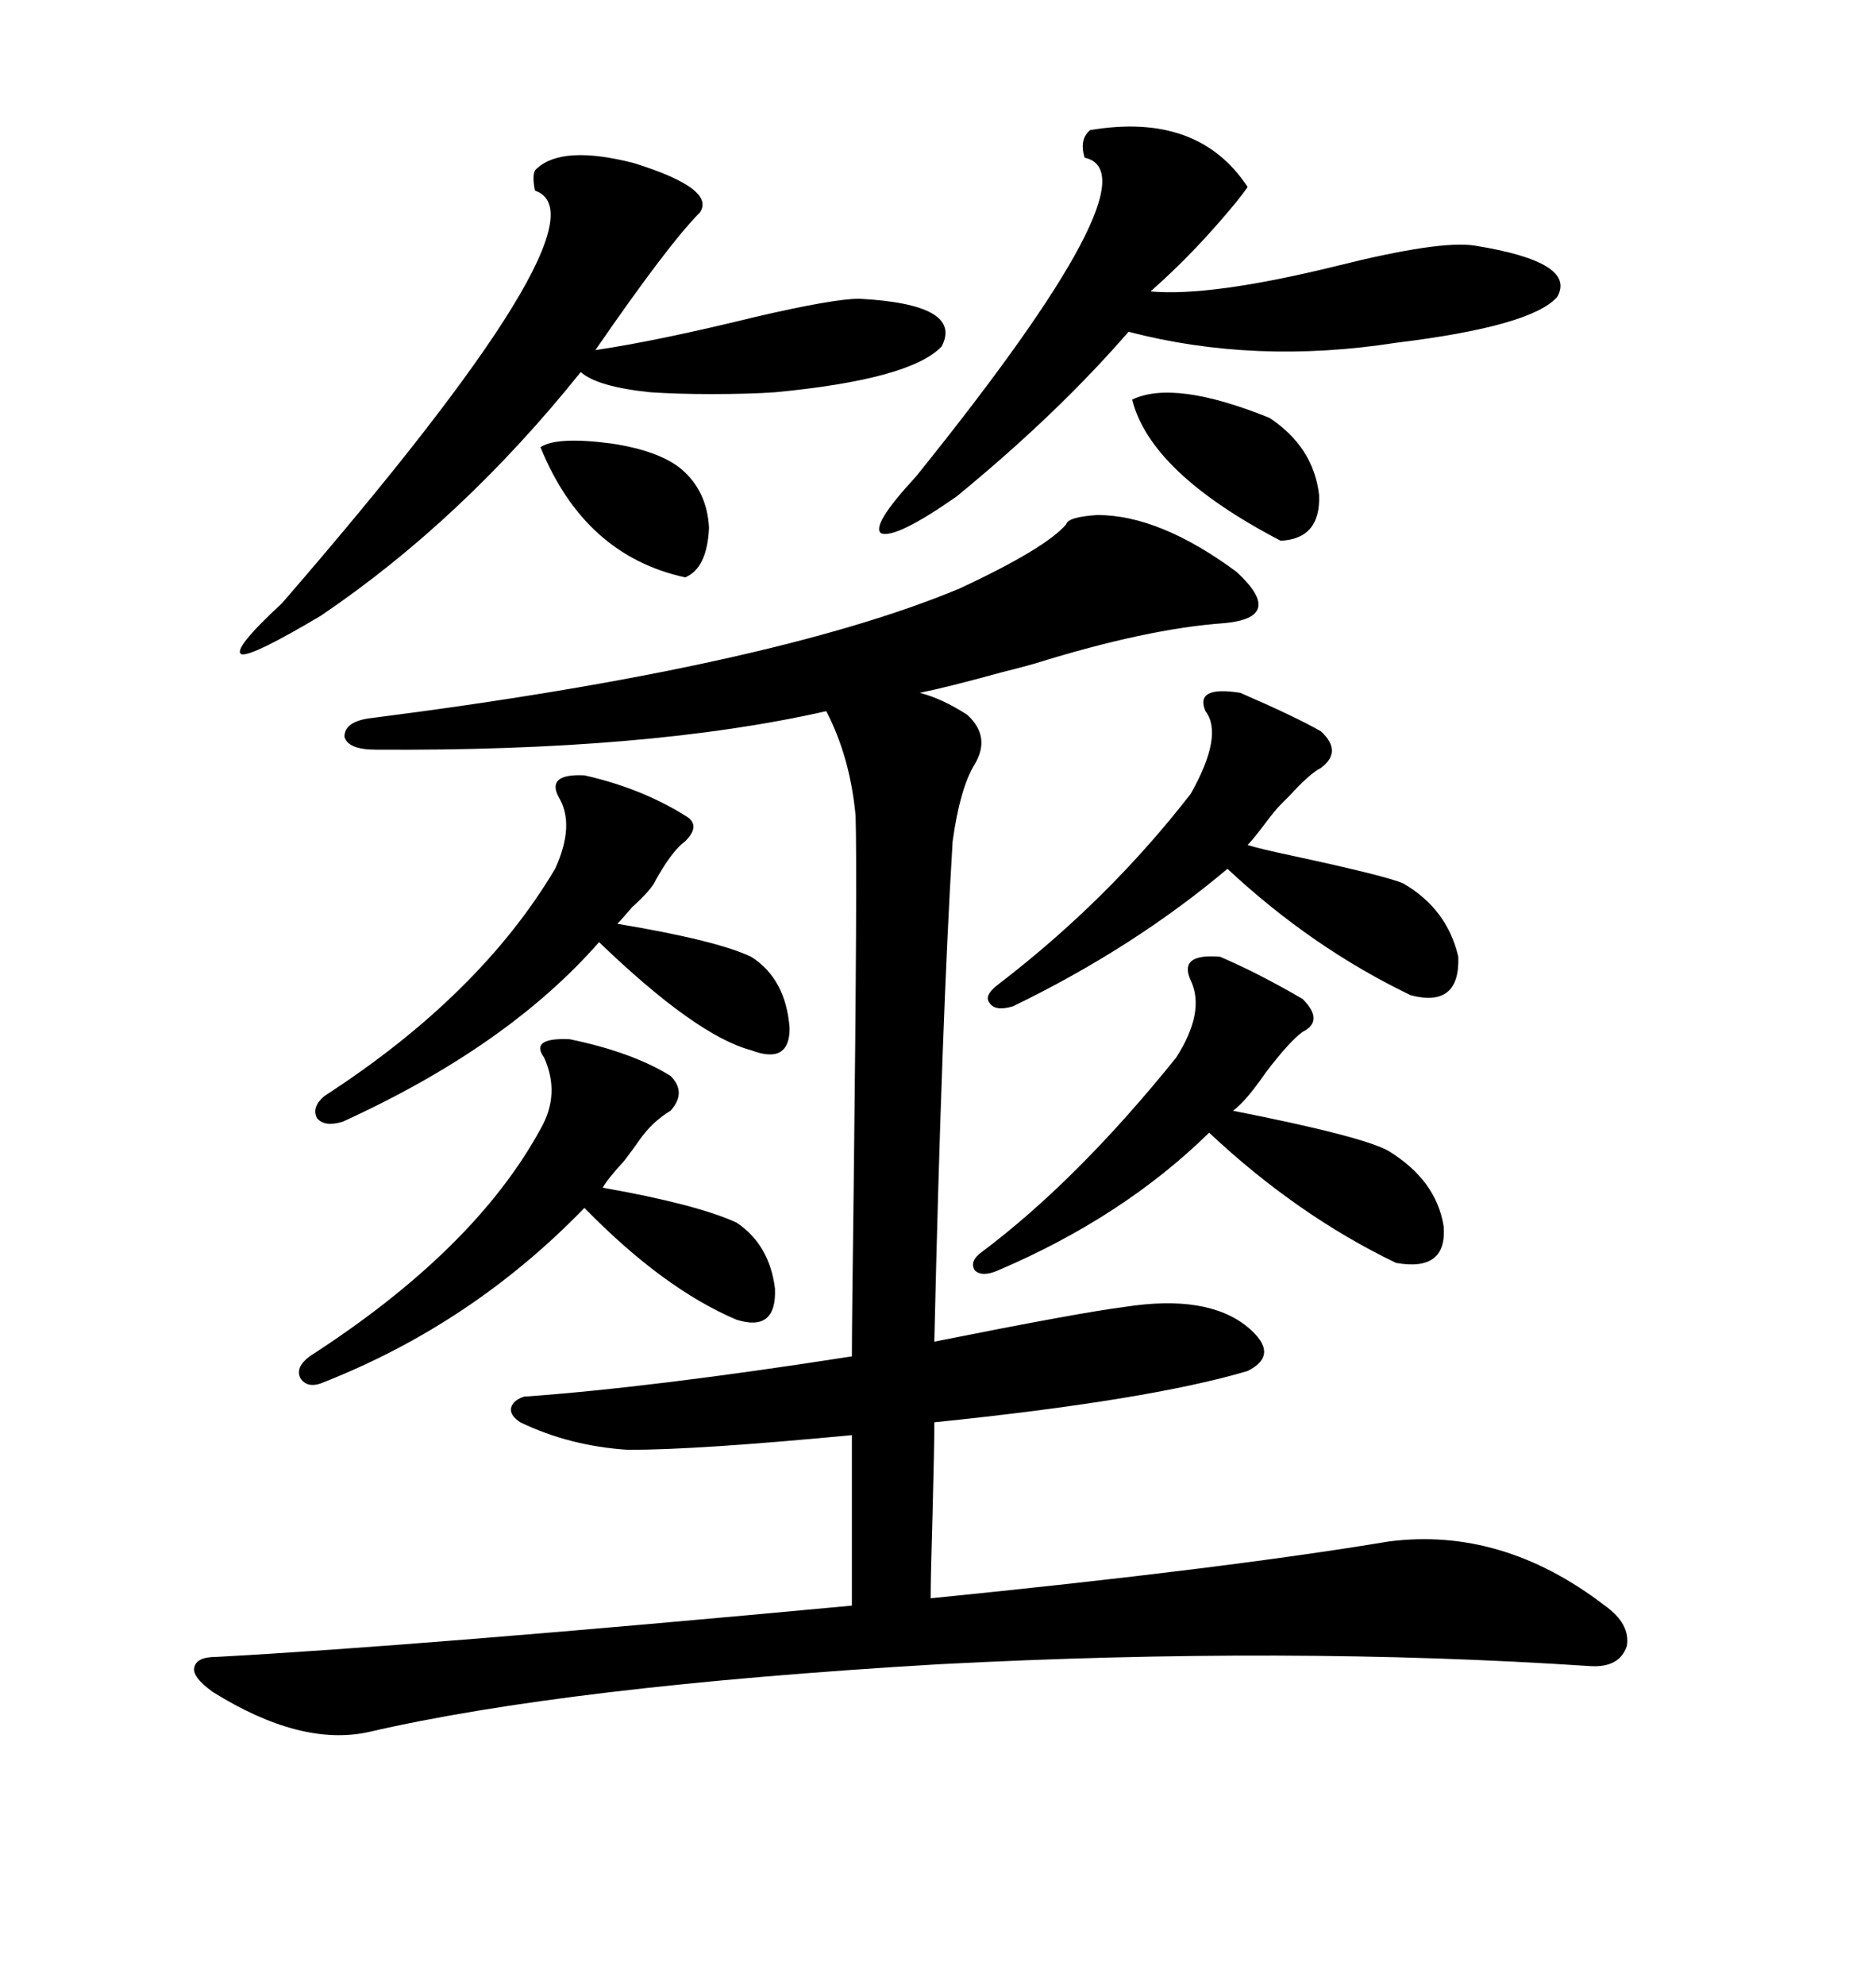 <svg xmlns="http://www.w3.org/2000/svg" xmlns:xlink="http://www.w3.org/1999/xlink" width="300" height="317.285"><path d="M175.49 82.32L175.49 82.32Q185.45 82.32 197.75 91.41L197.75 91.41Q205.66 98.73 195.70 99.61L195.70 99.61Q183.40 100.49 165.53 106.05L165.53 106.05Q163.48 106.64 159.96 107.52L159.96 107.52Q151.46 109.86 147.07 110.74L147.07 110.74Q150.59 111.62 154.69 114.26L154.69 114.26Q158.50 117.77 155.86 122.17L155.86 122.17Q153.52 125.98 152.34 134.47L152.34 134.47Q150.59 163.18 149.41 214.45L149.41 214.45Q172.85 209.77 179.88 208.89L179.88 208.89Q193.07 206.84 199.51 212.11L199.51 212.11Q204.79 216.50 199.51 219.14L199.51 219.14Q183.69 223.83 149.41 227.34L149.41 227.34Q149.41 231.45 149.12 242.29L149.12 242.29Q148.83 251.95 148.83 255.47L148.83 255.47Q195.70 250.78 222.07 246.39L222.07 246.39Q240.23 244.04 256.64 256.64L256.64 256.64Q260.74 259.57 260.16 263.09L260.16 263.09Q258.98 266.60 254.30 266.31L254.30 266.31Q205.96 263.09 150 266.02L150 266.02Q90.53 269.53 58.89 276.86L58.89 276.86Q48.05 279.20 33.98 270.41L33.98 270.41Q30.76 268.07 31.05 266.60L31.05 266.60Q31.35 264.84 34.57 264.84L34.57 264.84Q67.09 263.09 136.23 256.64L136.23 256.64L136.23 229.39Q111.62 231.74 100.49 231.74L100.49 231.74Q91.11 231.15 83.20 227.34L83.20 227.34Q81.45 226.17 81.74 225L81.74 225Q82.03 223.83 83.79 223.24L83.79 223.24Q104.30 221.78 136.23 216.80L136.23 216.80Q136.23 211.52 136.52 189.55L136.52 189.55Q137.11 139.45 136.82 130.37L136.82 130.37Q135.94 121.00 132.13 113.67L132.13 113.67Q103.71 120.12 60.06 119.82L60.06 119.82Q55.66 119.82 55.08 117.77L55.08 117.77Q55.08 115.43 58.89 114.84L58.89 114.84Q123.34 106.64 153.52 94.04L153.52 94.04Q167.29 87.60 170.51 83.79L170.51 83.79Q170.80 82.62 175.49 82.32ZM85.84 26.95L85.84 26.95Q89.94 23.14 101.37 26.07L101.37 26.07Q114.55 30.18 111.91 33.98L111.91 33.98Q106.93 38.96 95.21 55.96L95.21 55.96Q105.18 54.49 120.70 50.68L120.70 50.68Q133.30 47.75 137.40 47.75L137.40 47.75Q154.10 48.63 150.59 55.37L150.59 55.37Q145.61 60.64 123.93 62.70L123.93 62.70Q119.82 62.99 113.67 62.99L113.67 62.99Q108.40 62.99 104.00 62.70L104.00 62.70Q95.51 61.82 92.87 59.47L92.87 59.47Q73.83 83.20 51.27 98.44L51.27 98.44Q40.43 104.88 38.67 104.59L38.67 104.59Q36.91 104.00 45.12 96.39L45.12 96.39Q98.44 34.86 85.55 30.47L85.55 30.47Q84.96 27.54 85.84 26.95ZM174.32 20.80L174.32 20.80Q191.60 17.87 199.51 29.88L199.51 29.88Q198.93 30.76 197.75 32.23L197.75 32.23Q191.02 40.43 183.98 46.58L183.98 46.58Q193.65 47.46 213.87 42.48L213.87 42.48Q230.27 38.38 235.84 39.26L235.84 39.26Q252.25 41.89 249.02 47.46L249.02 47.46Q244.92 52.15 223.24 54.79L223.24 54.79Q200.68 58.30 180.47 53.03L180.47 53.03Q169.04 66.21 152.93 79.39L152.93 79.39Q143.26 86.13 140.92 85.25L140.92 85.25Q139.16 84.08 146.48 76.17L146.48 76.17Q185.45 27.83 173.44 25.20L173.44 25.20Q172.56 22.27 174.32 20.80ZM195.12 152.93L195.12 152.93Q201.27 155.57 208.30 159.67L208.30 159.67Q211.82 163.18 208.30 164.94L208.30 164.94Q206.25 166.41 202.44 171.39L202.44 171.39Q199.22 176.07 197.17 177.54L197.17 177.54Q217.97 181.64 222.07 183.98L222.07 183.98Q229.69 188.67 230.86 196.00L230.86 196.00Q231.45 203.32 223.24 201.86L223.24 201.86Q207.42 194.24 193.36 181.05L193.36 181.05Q179.59 194.53 159.67 203.03L159.67 203.03Q157.03 204.20 155.86 203.03L155.86 203.03Q154.98 201.56 157.03 200.10L157.03 200.10Q172.27 188.67 188.09 169.04L188.09 169.04Q192.77 161.72 190.43 156.74L190.43 156.74Q188.38 152.34 195.12 152.93ZM198.34 110.74L198.34 110.74Q207.13 114.55 211.23 116.89L211.23 116.89Q214.75 120.12 211.23 122.75L211.23 122.75Q209.47 123.63 206.25 127.15L206.25 127.15Q205.08 128.32 204.79 128.61L204.79 128.61Q203.91 129.49 202.15 131.84L202.15 131.84Q200.39 134.18 199.51 135.06L199.51 135.06Q201.27 135.64 206.84 136.82L206.84 136.82Q221.78 140.04 224.41 141.21L224.41 141.21Q231.45 145.31 233.20 152.93L233.20 152.93Q233.50 161.13 225.59 159.08L225.59 159.08Q209.77 151.46 196.29 138.87L196.29 138.87Q181.35 151.46 162.01 160.84L162.01 160.84Q159.08 161.72 158.20 160.25L158.20 160.25Q157.32 159.08 159.67 157.32L159.67 157.32Q177.25 143.85 190.43 126.86L190.43 126.86Q195.70 117.48 192.77 113.67L192.77 113.67Q191.02 109.57 198.34 110.74ZM91.11 166.11L91.11 166.11Q101.07 168.16 107.23 171.97L107.23 171.97Q109.86 174.61 107.23 177.54L107.23 177.54Q104.30 179.30 102.25 182.23L102.25 182.23Q101.66 183.11 99.90 185.45L99.90 185.45Q96.97 188.67 96.39 189.84L96.39 189.84Q111.33 192.48 117.77 195.41L117.77 195.41Q123.05 198.93 123.93 205.96L123.93 205.96Q124.22 212.99 117.77 210.94L117.77 210.94Q106.05 205.96 93.46 193.07L93.46 193.07Q75.59 211.52 51.86 220.90L51.86 220.90Q49.22 222.07 48.05 220.31L48.05 220.31Q47.17 218.55 49.51 216.80L49.51 216.80Q75.88 199.80 86.43 180.47L86.43 180.47Q89.65 174.90 87.01 169.04L87.01 169.04Q84.67 165.82 91.11 166.11ZM93.46 123.93L93.46 123.93Q102.54 125.98 109.57 130.37L109.57 130.37Q112.21 131.84 109.57 134.47L109.57 134.47Q107.52 135.94 104.88 140.63L104.88 140.63Q104.30 142.09 101.07 145.02L101.07 145.02Q99.32 147.07 98.73 147.66L98.73 147.66Q114.55 150.29 120.12 152.93L120.12 152.93Q125.68 156.45 126.27 164.36L126.27 164.36Q126.27 170.21 120.12 167.87L120.12 167.87Q111.33 165.53 95.80 150.59L95.80 150.59Q81.15 167.29 54.79 179.30L54.79 179.30Q51.86 180.18 50.68 178.71L50.68 178.71Q49.80 176.95 51.86 175.20L51.86 175.20Q76.76 159.08 88.77 138.87L88.77 138.87Q91.99 131.84 89.36 127.44L89.36 127.44Q87.30 123.63 93.46 123.93ZM181.05 63.87L181.05 63.87Q187.79 60.64 203.03 66.80L203.03 66.80Q210.06 71.48 210.94 79.10L210.94 79.10Q211.23 86.13 204.79 86.43L204.79 86.43Q183.98 75.59 181.05 63.87ZM86.43 71.48L86.43 71.48Q89.06 69.73 97.85 70.90L97.85 70.90Q105.47 72.07 108.98 75L108.98 75Q113.09 78.52 113.38 84.38L113.38 84.38Q113.09 90.82 109.57 92.29L109.57 92.29Q93.46 88.77 86.43 71.48Z"/></svg>